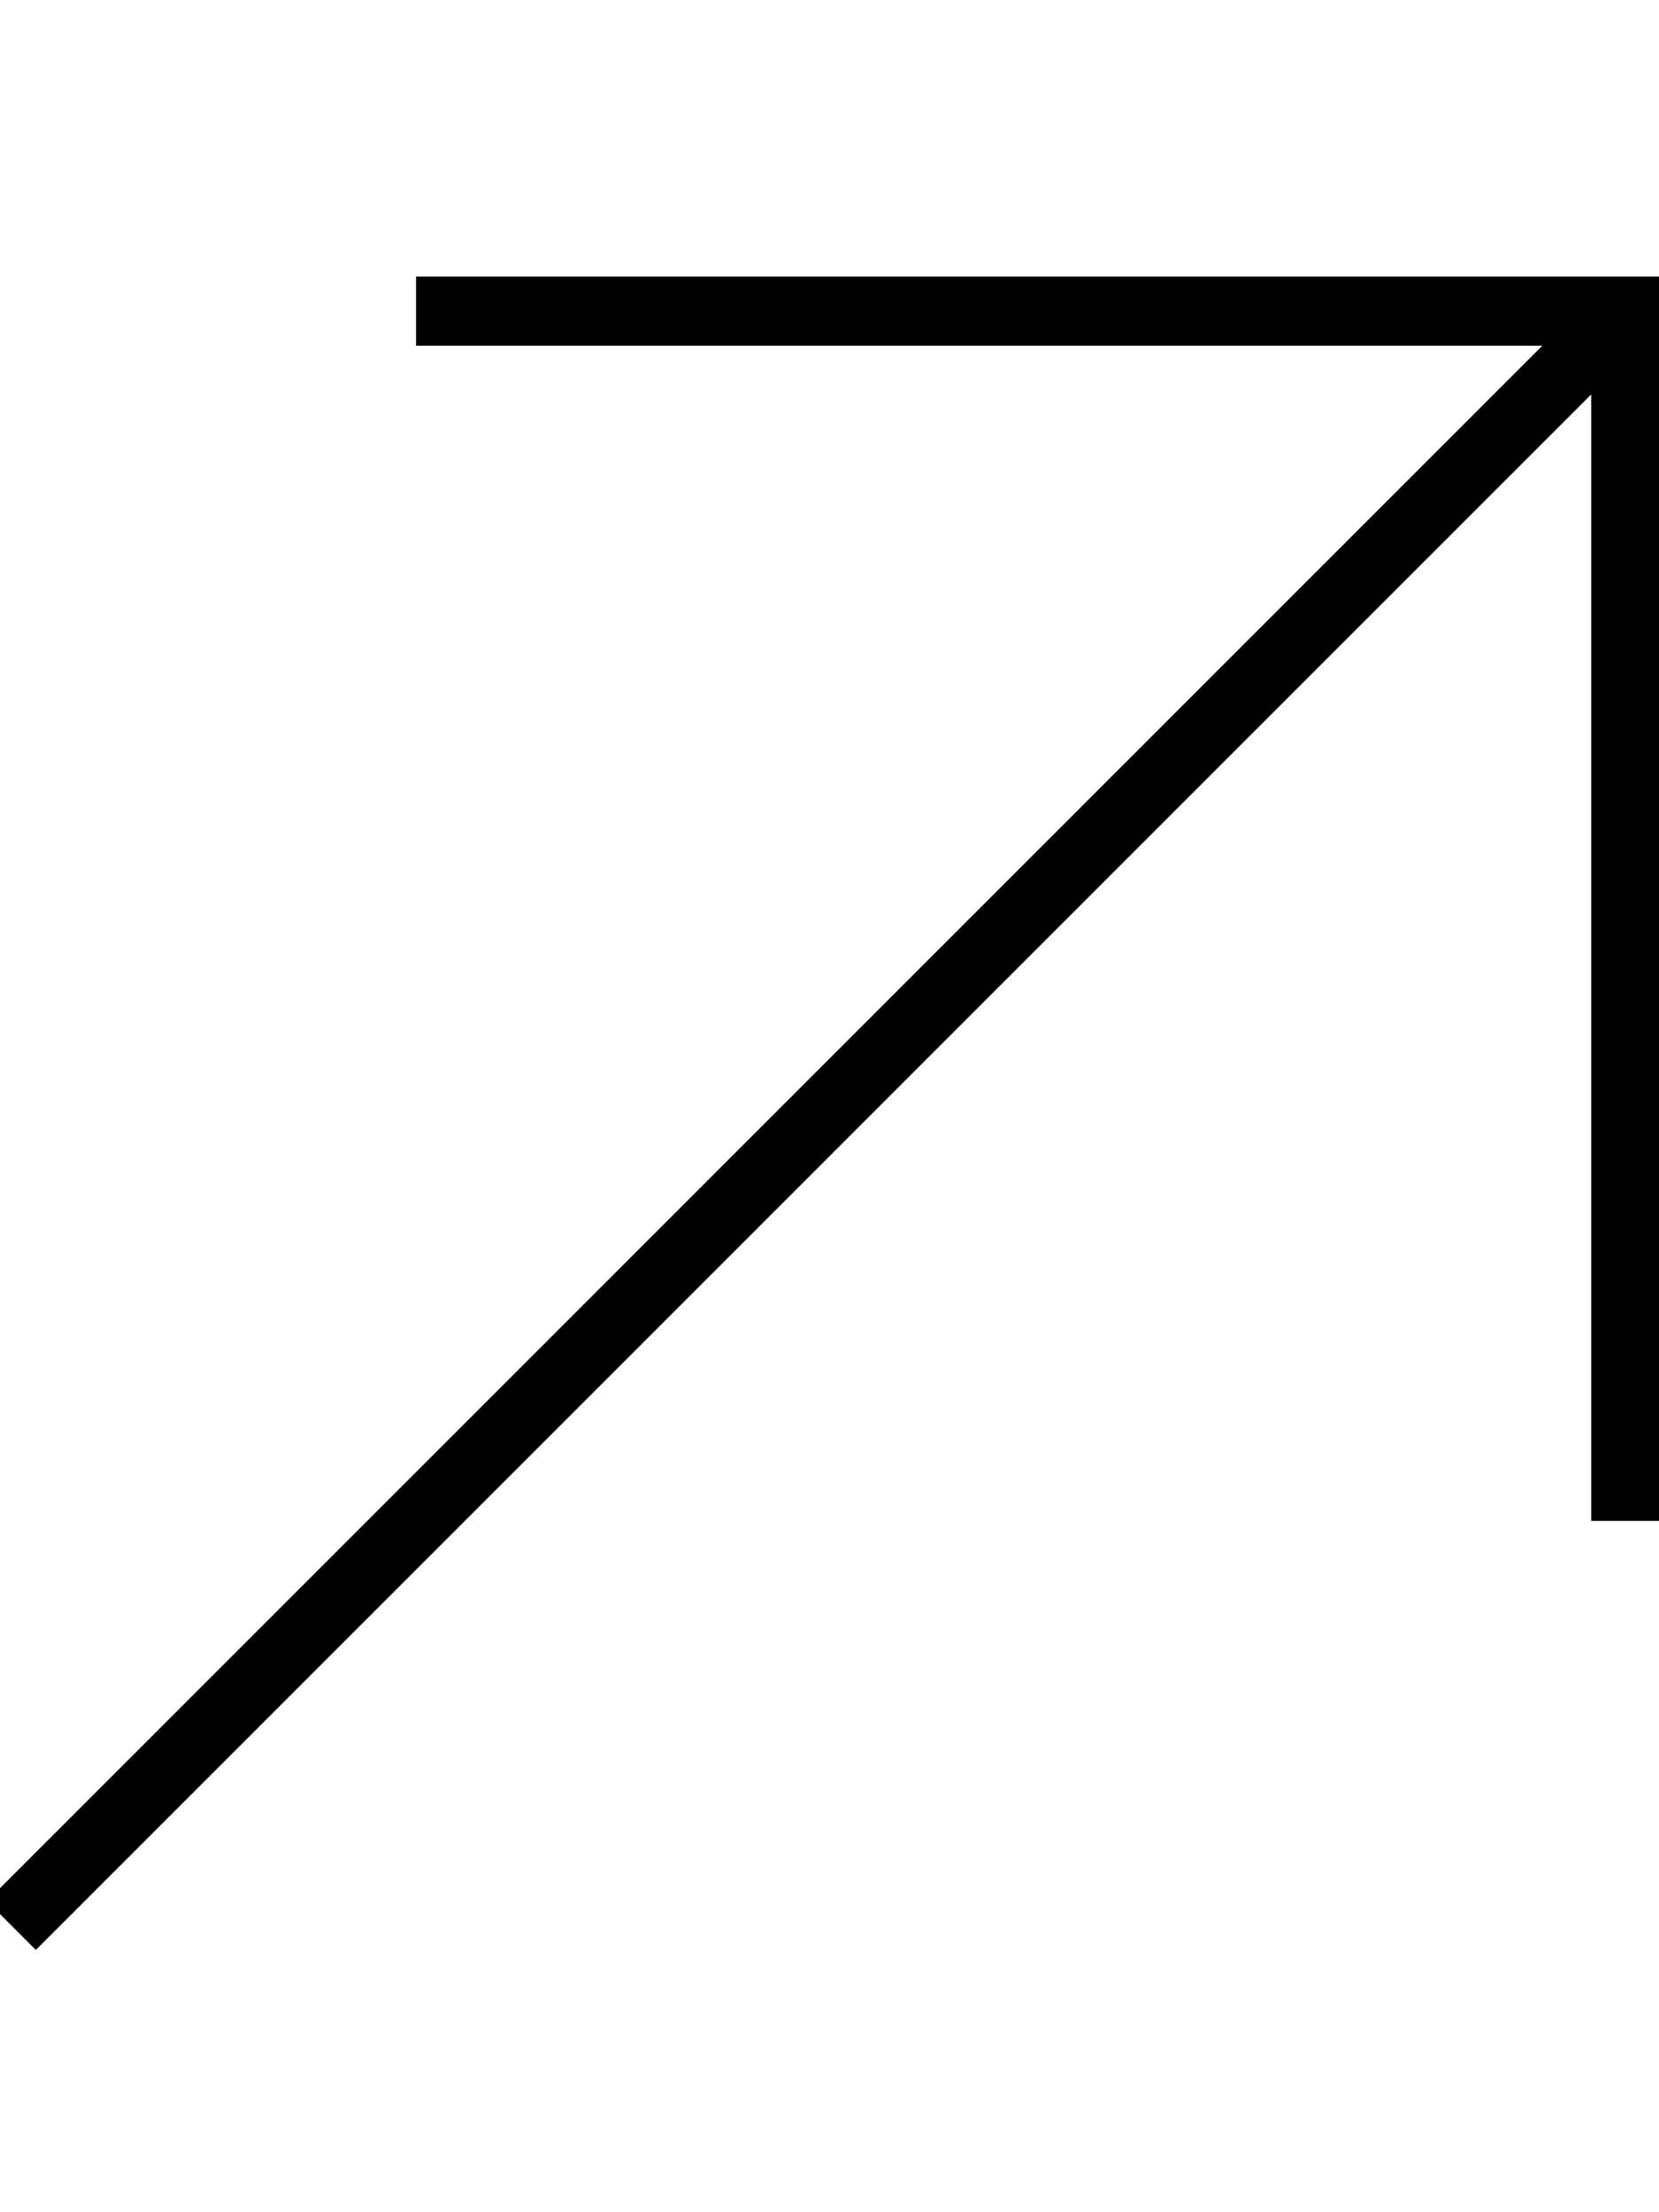 <svg xmlns="http://www.w3.org/2000/svg" viewBox="0 0 384 512"><!--! Font Awesome Pro 7.0.0 by @fontawesome - https://fontawesome.com License - https://fontawesome.com/license (Commercial License) Copyright 2025 Fonticons, Inc. --><path fill="currentColor" d="M376.3 64l8 0 0 288-16 0 0-260.7-354.3 354.3-5.7 5.7-11.3-11.3 5.7-5.7 354.3-354.3-260.7 0 0-16 280 0z"/></svg>